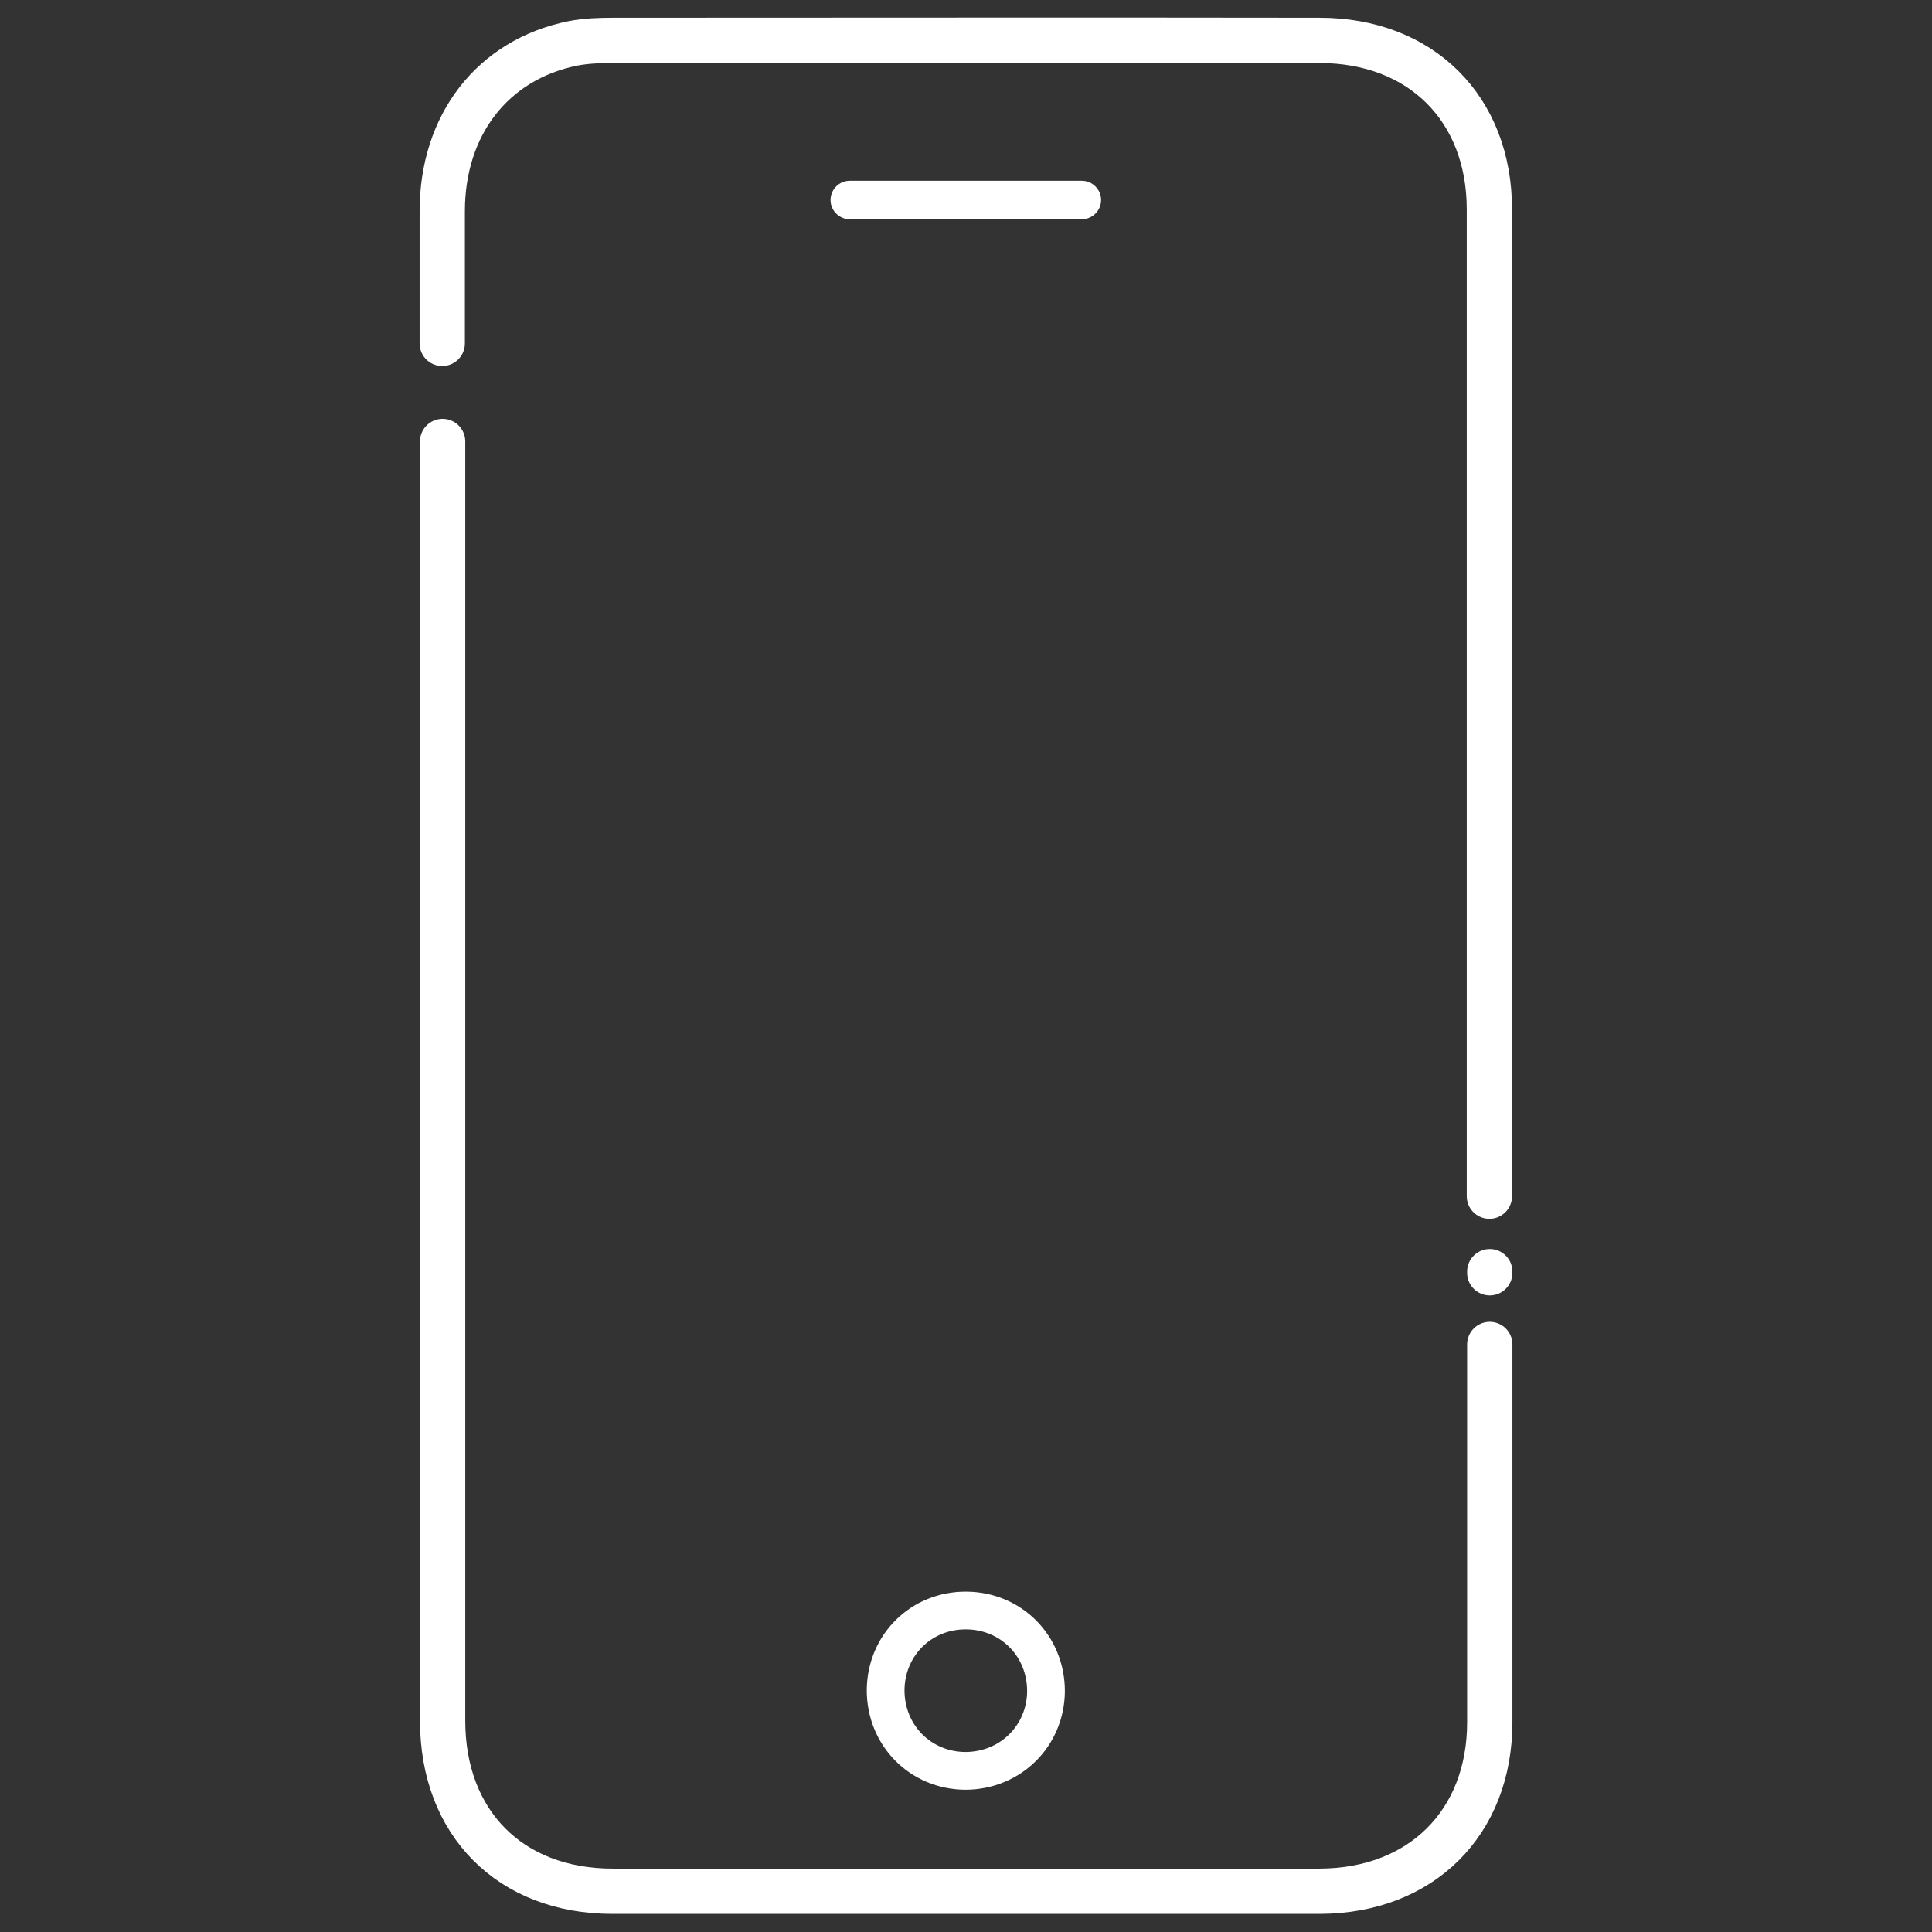 <?xml version="1.0" encoding="UTF-8"?> <svg xmlns="http://www.w3.org/2000/svg" viewBox="0 0 512 512" xml:space="preserve"><rect x="0" y="0" width="512" height="512" fill="#333333" stroke="none"/><path d="M117.2 91V56c0-23 13.4-40.2 34.6-44.5 3.6-.7 7.3-.8 10.9-.8 62.3 0 124.7-.1 187 0 26.8 0 45 18 45 44.8V317M394.8 337v.3M394.8 356.3v100.1c0 26.7-18.2 44.7-45 44.8H162.3c-27.1 0-45-18.1-45-45.2V117" fill="none" stroke="#ffffff" stroke-width="12" stroke-linecap="round" stroke-linejoin="round" stroke-miterlimit="10" class="stroke-000000"></path><path d="M256.1 426.8c11.9.1 21.1 9.4 21.1 21.4-.1 11.9-9.5 21.1-21.4 21.1-11.9-.1-21.1-9.4-21.1-21.4.1-12 9.5-21.2 21.4-21.1z" fill="none" stroke="#ffffff" stroke-width="10" stroke-miterlimit="10" class="stroke-000000"></path><path d="M286.7 58.1h-61.5c-2.8 0-5.1-2.3-5.1-5.1s2.3-5.1 5.1-5.1h61.5c2.8 0 5.1 2.3 5.1 5.1s-2.3 5.1-5.1 5.1z" fill="#ffffff" class="fill-000000"></path></svg> 